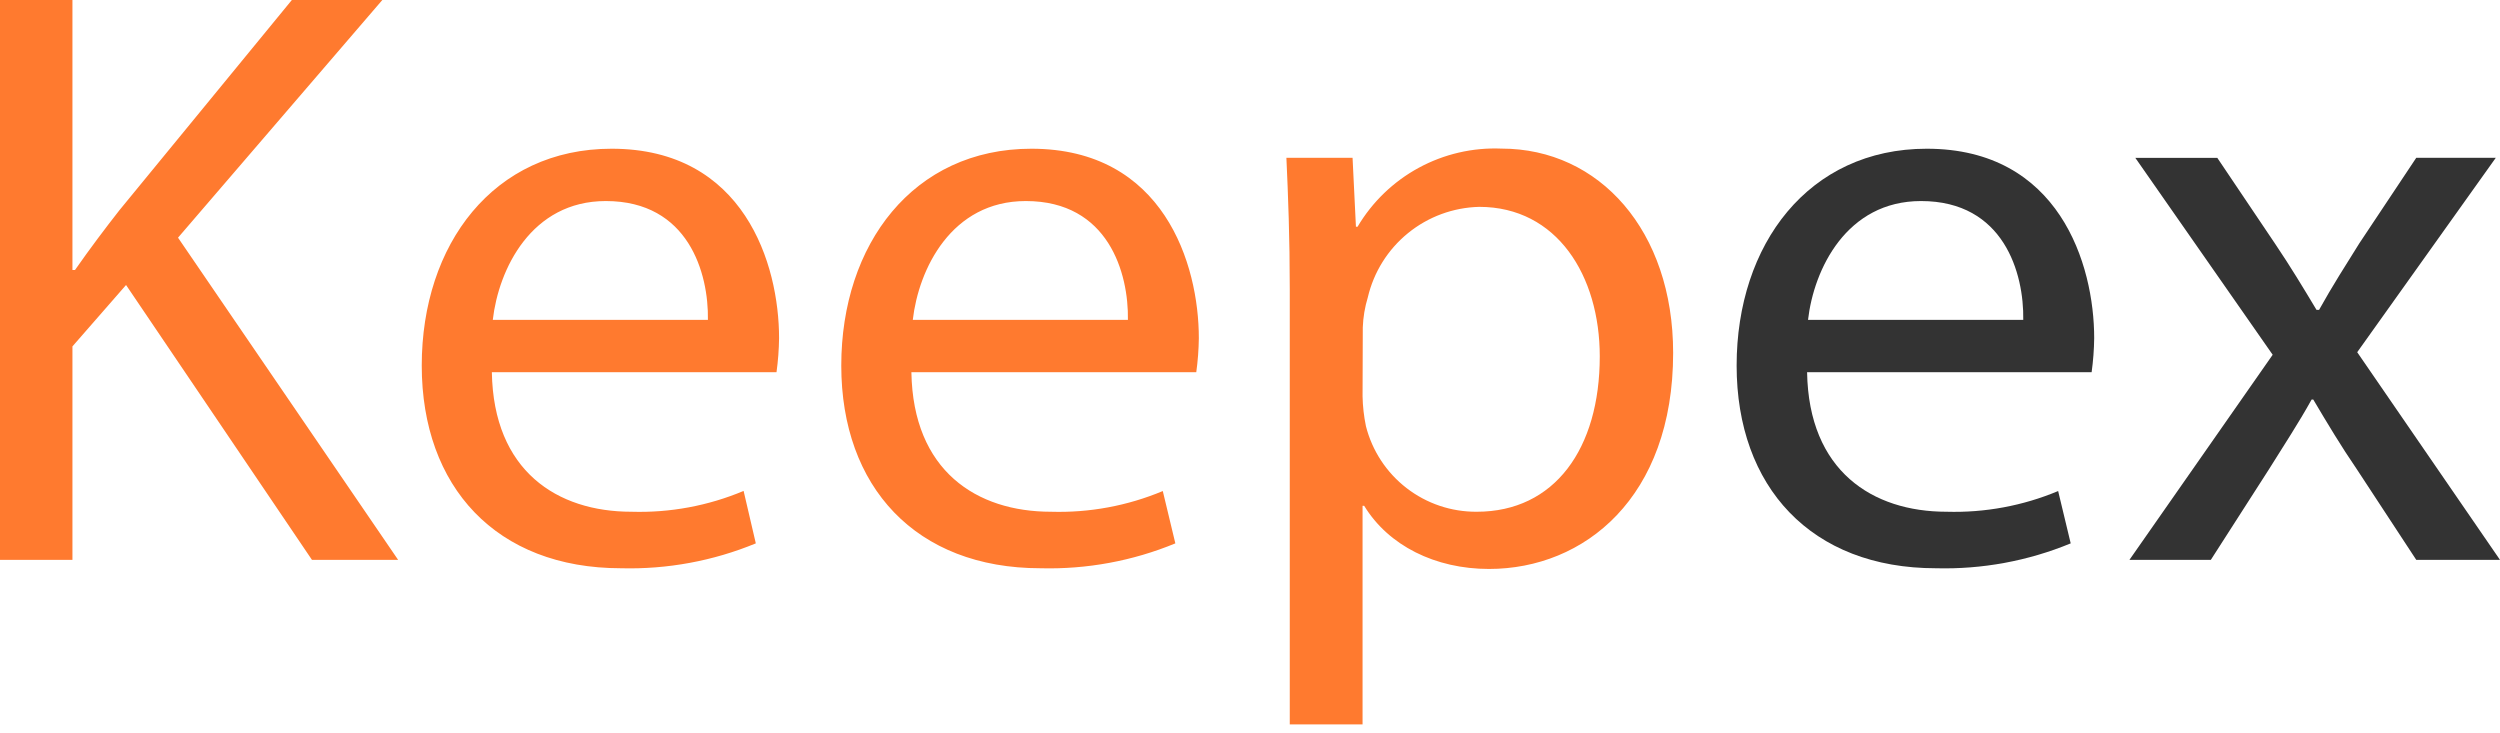 <?xml version="1.0" encoding="UTF-8"?> <svg xmlns="http://www.w3.org/2000/svg" width="215" height="63" viewBox="0 0 215 63" fill="none"> <path d="M0 0H6.23V23.22H6.45C7.75 21.36 9.04 19.65 10.27 18.08L25.1 0H32.88L15.31 20.44L34.24 48.15H26.83L10.84 24.51L6.23 29.79V48.15H0V0ZM42.3 32.01C42.44 40.51 47.92 44.01 54.3 44.01C57.608 44.112 60.899 43.502 63.95 42.22L65 46.73C61.329 48.245 57.38 48.974 53.41 48.87C42.68 48.87 36.27 41.87 36.27 31.44C36.27 21.01 42.45 12.79 52.6 12.79C64 12.79 67 22.72 67 29.08C66.988 30.06 66.914 31.039 66.78 32.01H42.3ZM60.88 27.51C60.95 23.51 59.22 17.29 52.1 17.29C45.69 17.29 42.88 23.15 42.38 27.51H60.88ZM78.38 32.01C78.52 40.51 84 44.01 90.38 44.01C93.677 44.111 96.957 43.504 100 42.23L101.08 46.73C97.409 48.245 93.46 48.974 89.49 48.87C78.76 48.87 72.35 41.87 72.35 31.44C72.35 21.01 78.54 12.79 88.7 12.79C100.08 12.79 103.1 22.72 103.1 29.08C103.088 30.06 103.014 31.039 102.88 32.01H78.38ZM97 27.51C97.07 23.51 95.34 17.29 88.22 17.29C81.81 17.29 79 23.15 78.5 27.51H97ZM110.92 24.86C110.92 20.43 110.78 16.86 110.63 13.57H116.32L116.61 19.5H116.75C118.013 17.365 119.832 15.613 122.012 14.43C124.192 13.247 126.652 12.676 129.13 12.78C137.55 12.78 143.89 19.85 143.89 30.35C143.89 42.78 136.26 48.93 128.05 48.93C123.44 48.93 119.41 46.93 117.32 43.5H117.18V62.3H110.92V24.86ZM117.18 34.08C117.197 34.944 117.295 35.804 117.47 36.65C118.007 38.766 119.237 40.641 120.965 41.975C122.692 43.309 124.817 44.026 127 44.01C133.7 44.01 137.58 38.58 137.58 30.65C137.58 23.72 133.91 17.79 127.21 17.79C124.976 17.844 122.823 18.639 121.089 20.049C119.355 21.458 118.139 23.404 117.63 25.58C117.376 26.415 117.232 27.278 117.2 28.15L117.18 34.08Z" fill="#FF7A2F"></path> <path d="M155.41 32.01C155.55 40.51 161.03 44.01 167.41 44.01C170.697 44.106 173.967 43.5 177 42.23L178.08 46.73C174.409 48.245 170.461 48.974 166.49 48.87C155.76 48.87 149.35 41.87 149.35 31.44C149.35 21.01 155.54 12.79 165.7 12.79C177.08 12.79 180.1 22.72 180.1 29.079C180.088 30.06 180.014 31.038 179.88 32.01H155.41ZM174 27.51C174.07 23.51 172.34 17.29 165.21 17.29C158.8 17.29 155.99 23.149 155.49 27.51H174ZM190.69 13.579L195.69 21.01C196.99 22.94 198.07 24.73 199.22 26.649H199.44C200.59 24.579 201.74 22.79 202.9 20.93L207.8 13.569H214.64L202.72 30.29L215 48.15H207.8L202.69 40.359C201.32 38.359 200.17 36.429 198.94 34.359H198.8C197.65 36.429 196.42 38.289 195.13 40.359L190.13 48.15H183.13L195.45 30.51L183.64 13.579H190.69Z" fill="#333333"></path> </svg> 